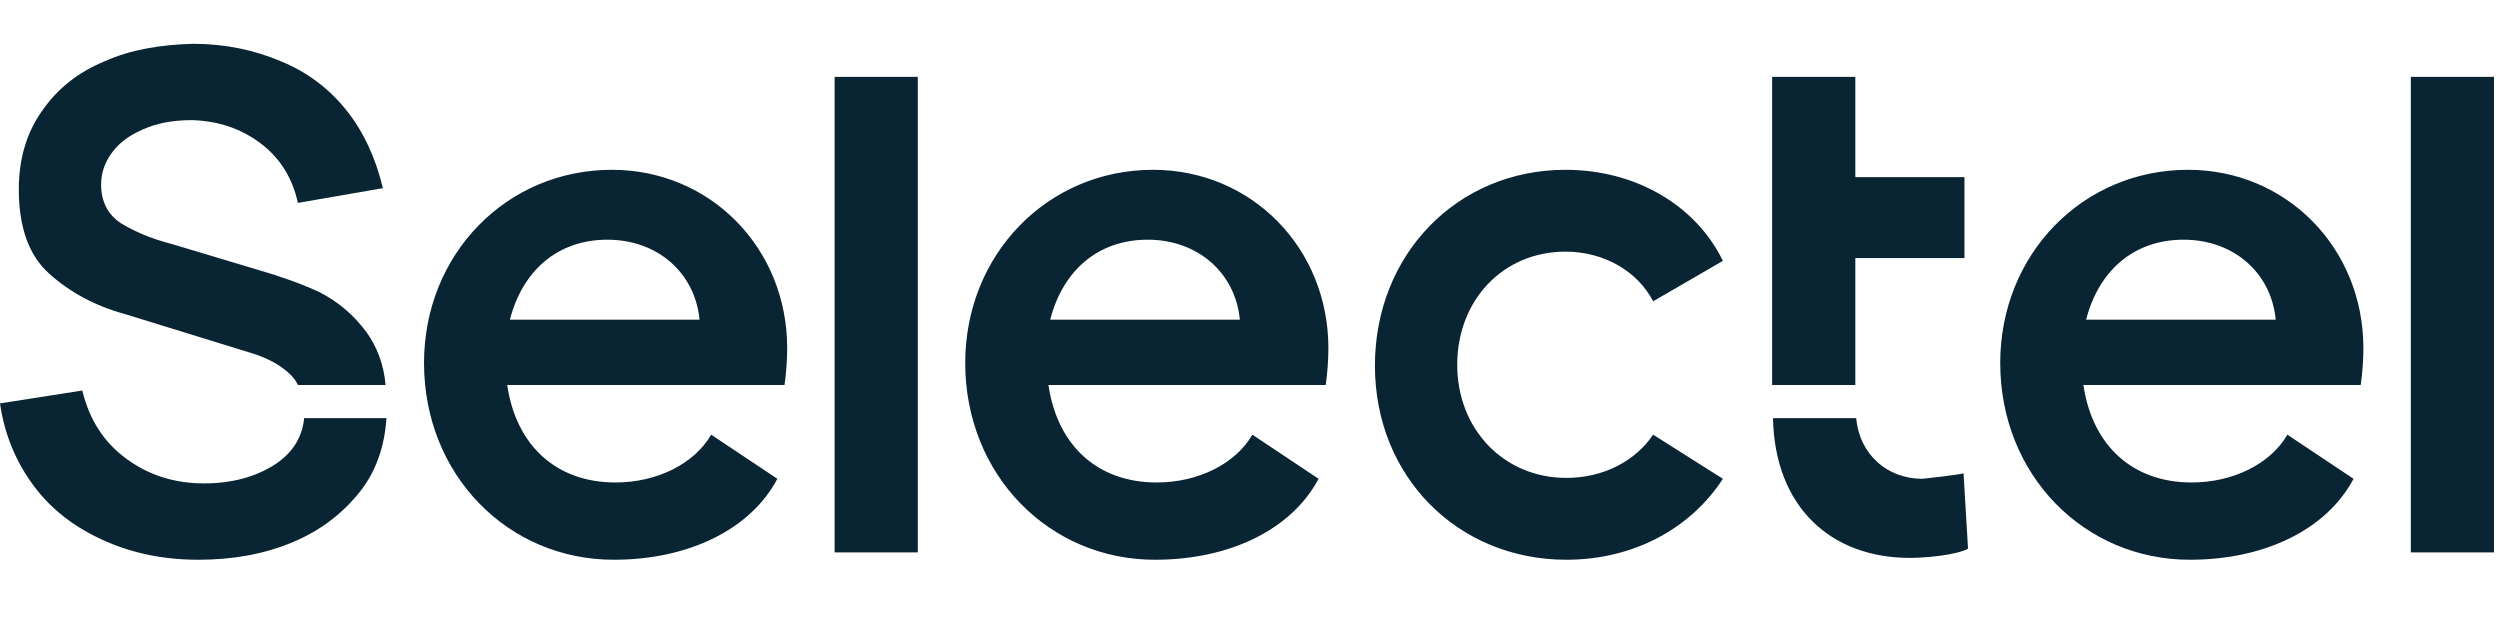 <?xml version="1.0" encoding="UTF-8"?> <svg xmlns="http://www.w3.org/2000/svg" width="100" height="25" viewBox="0 0 100 25" fill="none"> <g clip-path="url(#clip0_1020_347)"> <path d="M78.542 18.932L78.721 21.948C78.255 22.206 77.003 22.316 76.395 22.316C73.246 22.316 70.992 20.293 70.92 16.724H74.248C74.391 18.233 75.536 19.152 76.896 19.152C77.218 19.116 78.255 19.005 78.542 18.932ZM33.385 22.095H36.712V3.076H33.385V22.095ZM62.619 10.066C64.193 10.066 65.517 10.875 66.125 12.052L68.916 10.434C67.843 8.227 65.445 6.792 62.619 6.792C58.289 6.792 54.997 10.176 54.997 14.627C54.997 19.079 58.325 22.39 62.654 22.39C65.338 22.39 67.628 21.139 68.916 19.152L66.125 17.387C65.41 18.453 64.121 19.116 62.654 19.116C60.15 19.116 58.289 17.166 58.289 14.591C58.289 12.016 60.114 10.066 62.619 10.066ZM31.488 13.929C31.488 9.919 28.411 6.792 24.475 6.792C20.253 6.792 16.961 10.176 16.961 14.517C16.961 19.005 20.324 22.39 24.547 22.39C27.552 22.39 30.021 21.176 31.095 19.152L28.447 17.387C27.767 18.564 26.264 19.299 24.618 19.299C22.256 19.299 20.646 17.828 20.288 15.4H31.381C31.452 14.922 31.488 14.333 31.488 13.929ZM20.396 12.788C20.897 10.838 22.292 9.588 24.296 9.588C26.3 9.588 27.803 10.912 27.982 12.788H20.396ZM53.136 13.929C53.136 9.919 50.059 6.792 46.123 6.792C41.901 6.792 38.609 10.176 38.609 14.517C38.609 19.005 41.972 22.39 46.195 22.39C49.2 22.39 51.669 21.176 52.743 19.152L50.095 17.387C49.415 18.564 47.912 19.299 46.266 19.299C43.905 19.299 42.294 17.828 41.937 15.4H53.029C53.1 14.922 53.136 14.333 53.136 13.929ZM42.008 12.788C42.509 10.838 43.905 9.588 45.908 9.588C47.912 9.588 49.415 10.912 49.594 12.788H42.008ZM94.536 13.929C94.536 9.919 91.459 6.792 87.523 6.792C83.301 6.792 80.009 10.176 80.009 14.517C80.009 19.005 83.372 22.39 87.594 22.39C90.6 22.39 93.069 21.176 94.142 19.152L91.495 17.387C90.815 18.564 89.312 19.299 87.666 19.299C85.304 19.299 83.694 17.828 83.336 15.4H94.429C94.5 14.922 94.536 14.333 94.536 13.929ZM83.444 12.788C83.945 10.838 85.34 9.588 87.344 9.588C89.348 9.588 90.851 10.912 91.029 12.788H83.444ZM96.433 22.095H99.76V3.076H96.433V22.095ZM11.021 18.564C10.234 19.079 9.268 19.336 8.158 19.336C6.978 19.336 5.94 19.005 5.045 18.343C4.151 17.681 3.578 16.798 3.292 15.621L0 16.136C0.179 17.387 0.644 18.49 1.36 19.447C2.075 20.403 3.006 21.102 4.151 21.617C5.296 22.132 6.548 22.39 7.944 22.39C9.303 22.39 10.556 22.169 11.701 21.691C12.846 21.212 13.74 20.514 14.456 19.594C15.064 18.785 15.386 17.828 15.458 16.724H12.166C12.094 17.46 11.736 18.086 11.021 18.564Z" fill="#092433"></path> <path d="M74.213 15.4H70.885V10.323V7.086V3.076H74.213V7.086H78.578V10.323H74.213V15.4ZM14.671 13.303C14.134 12.567 13.49 12.052 12.775 11.684C12.059 11.353 11.236 11.059 10.341 10.801L6.906 9.771C6.048 9.55 5.368 9.256 4.831 8.925C4.33 8.594 4.044 8.079 4.044 7.38C4.044 6.865 4.223 6.424 4.545 6.019C4.867 5.614 5.332 5.32 5.905 5.099C6.477 4.878 7.085 4.805 7.694 4.805C8.731 4.842 9.626 5.136 10.413 5.725C11.2 6.313 11.701 7.123 11.916 8.116L15.315 7.527C15.029 6.313 14.528 5.246 13.848 4.4C13.168 3.554 12.31 2.892 11.236 2.451C10.198 2.009 9.018 1.752 7.729 1.752C6.441 1.788 5.26 1.972 4.187 2.451C3.114 2.892 2.291 3.554 1.682 4.437C1.074 5.283 0.752 6.35 0.752 7.564C0.752 9.072 1.146 10.213 1.969 10.948C2.792 11.684 3.793 12.236 5.01 12.567L10.02 14.112C10.771 14.333 11.308 14.664 11.665 15.032C11.773 15.142 11.844 15.253 11.916 15.4H15.423C15.351 14.554 15.065 13.855 14.671 13.303Z" fill="#092433"></path> </g> <defs> <clipPath id="clip0_1020_347"> <rect width="99.76" height="20.638" fill="white" transform="translate(0 1.752)"></rect> </clipPath> </defs> </svg> 
